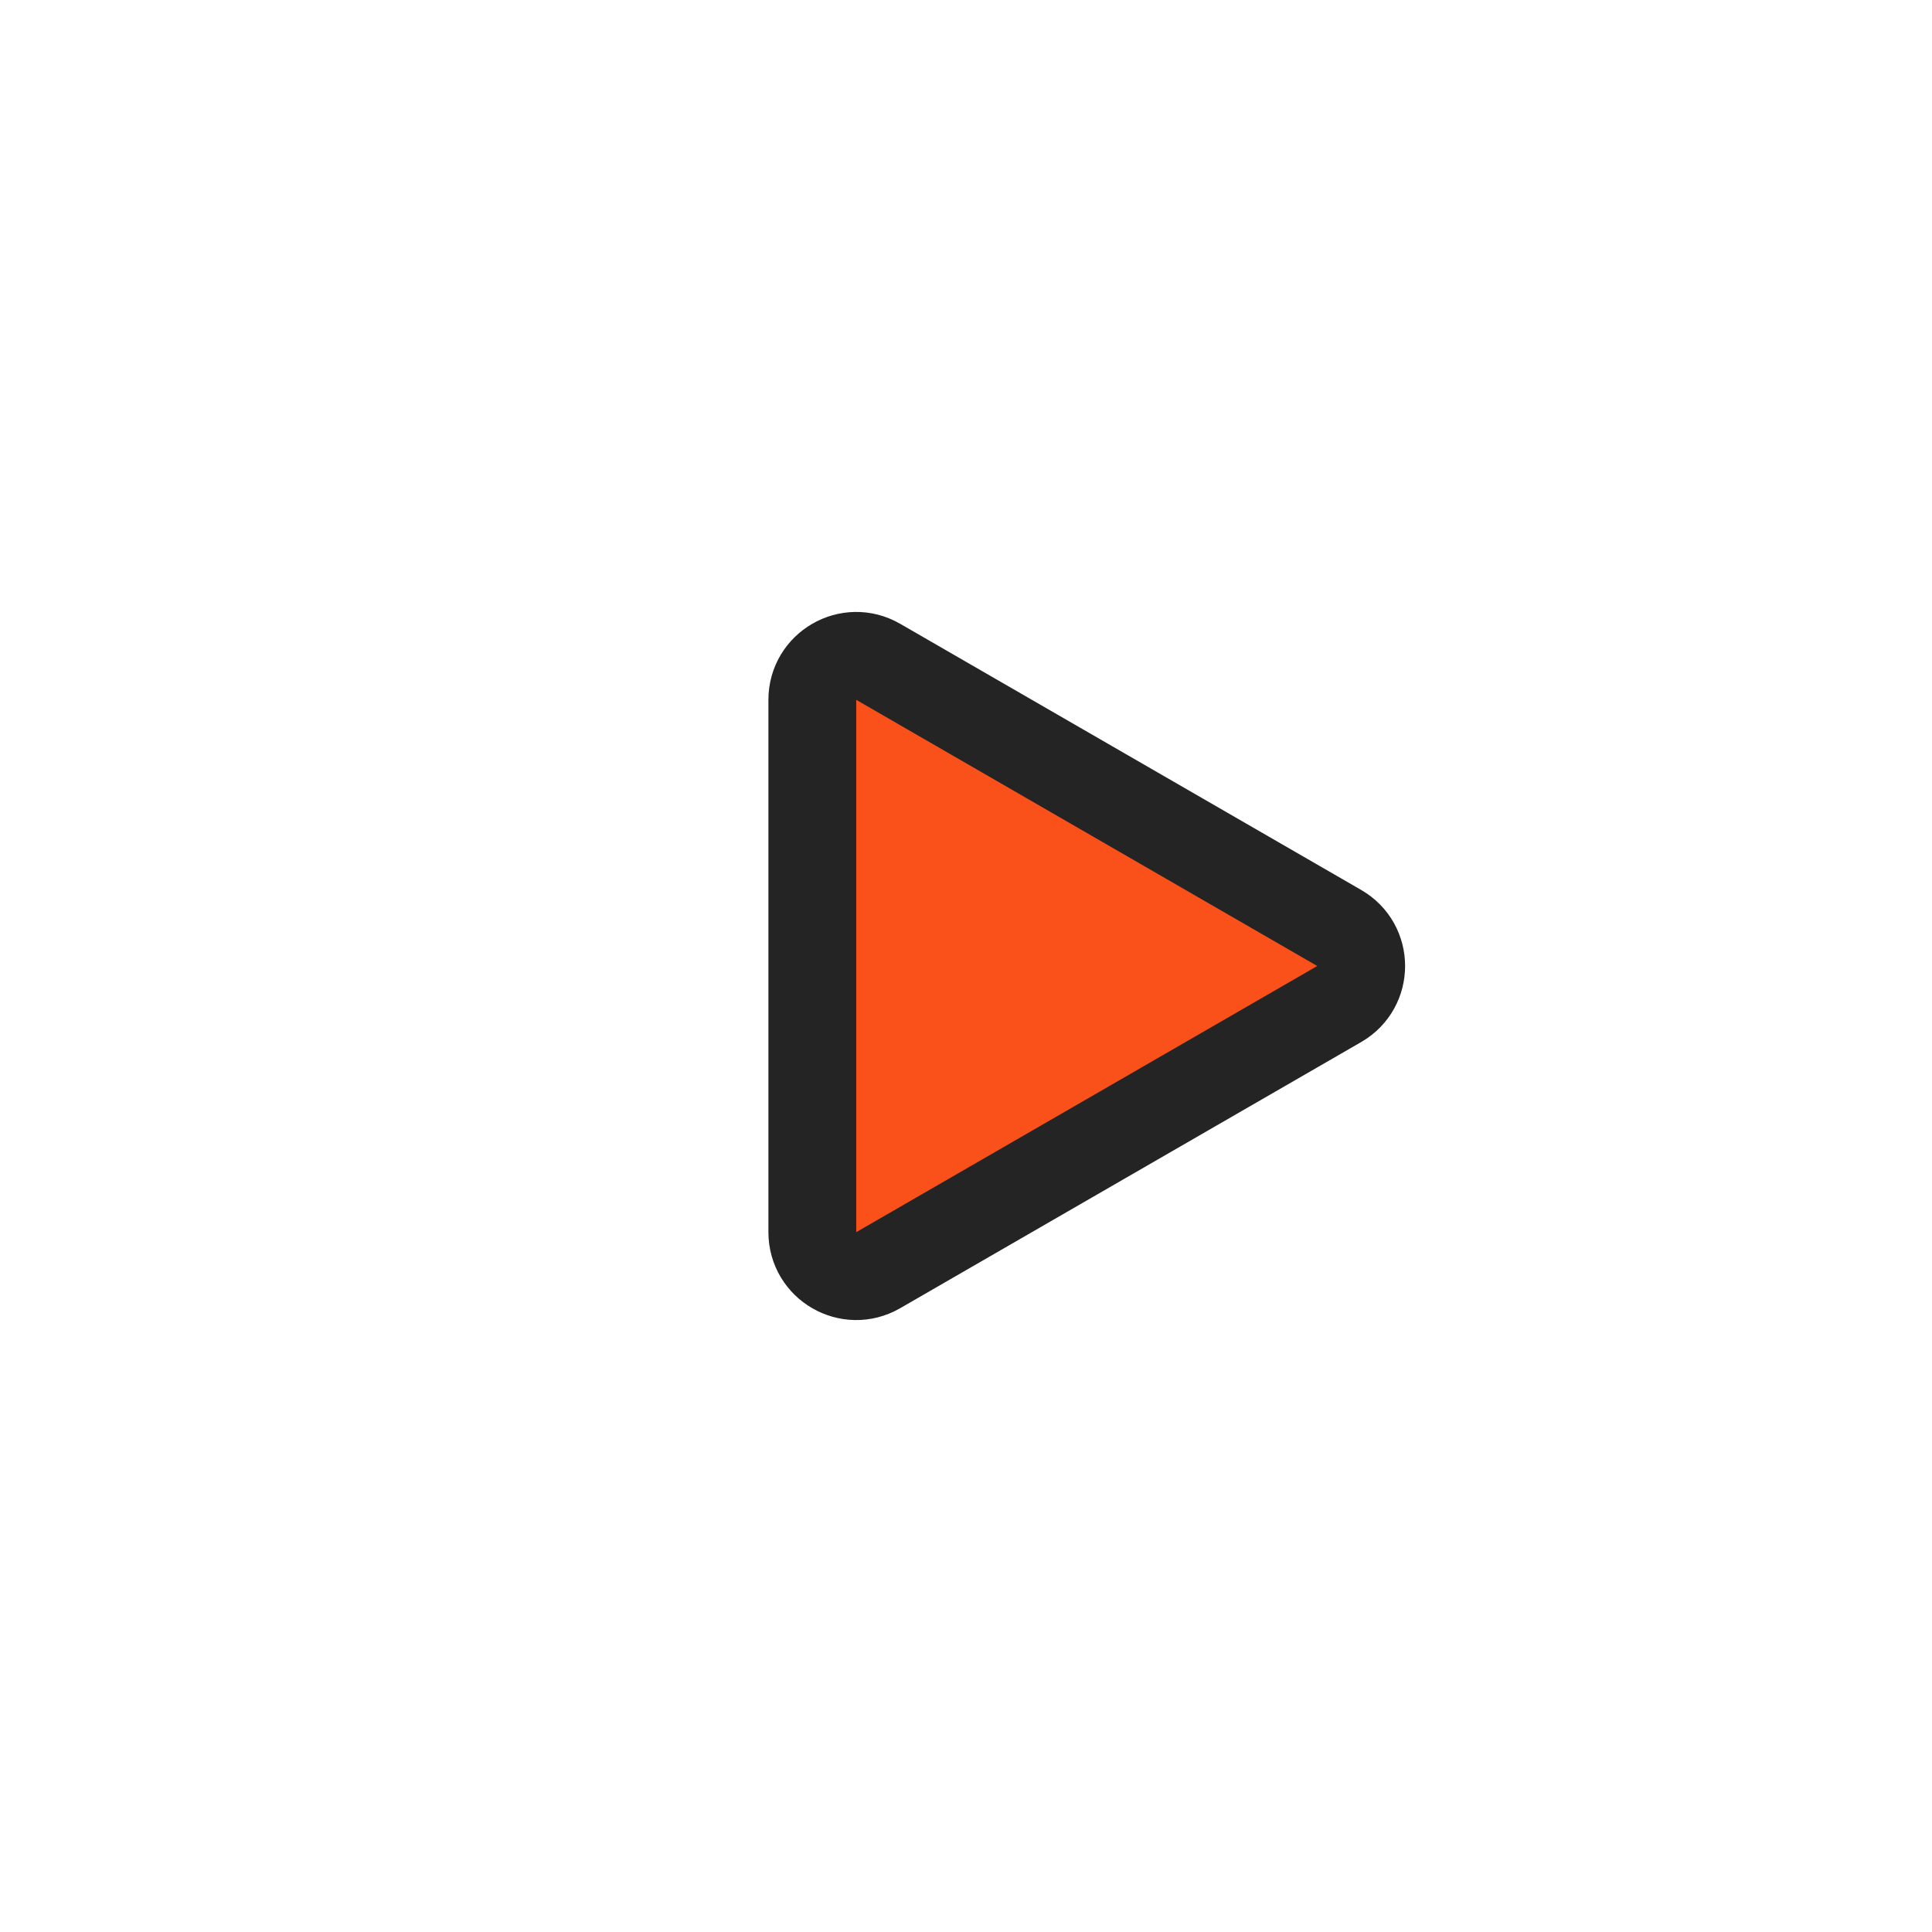 <svg width="44" height="44" viewBox="0 0 44 44" fill="none" xmlns="http://www.w3.org/2000/svg">
    <path d="M30.5 21.134C31.167 21.519 31.167 22.481 30.5 22.866L20 28.928C19.333 29.313 18.5 28.832 18.5 28.062L18.5 15.938C18.5 15.168 19.333 14.687 20 15.072L30.5 21.134Z" fill="#FA501A" stroke="#242424" stroke-width="2"/>
</svg>
